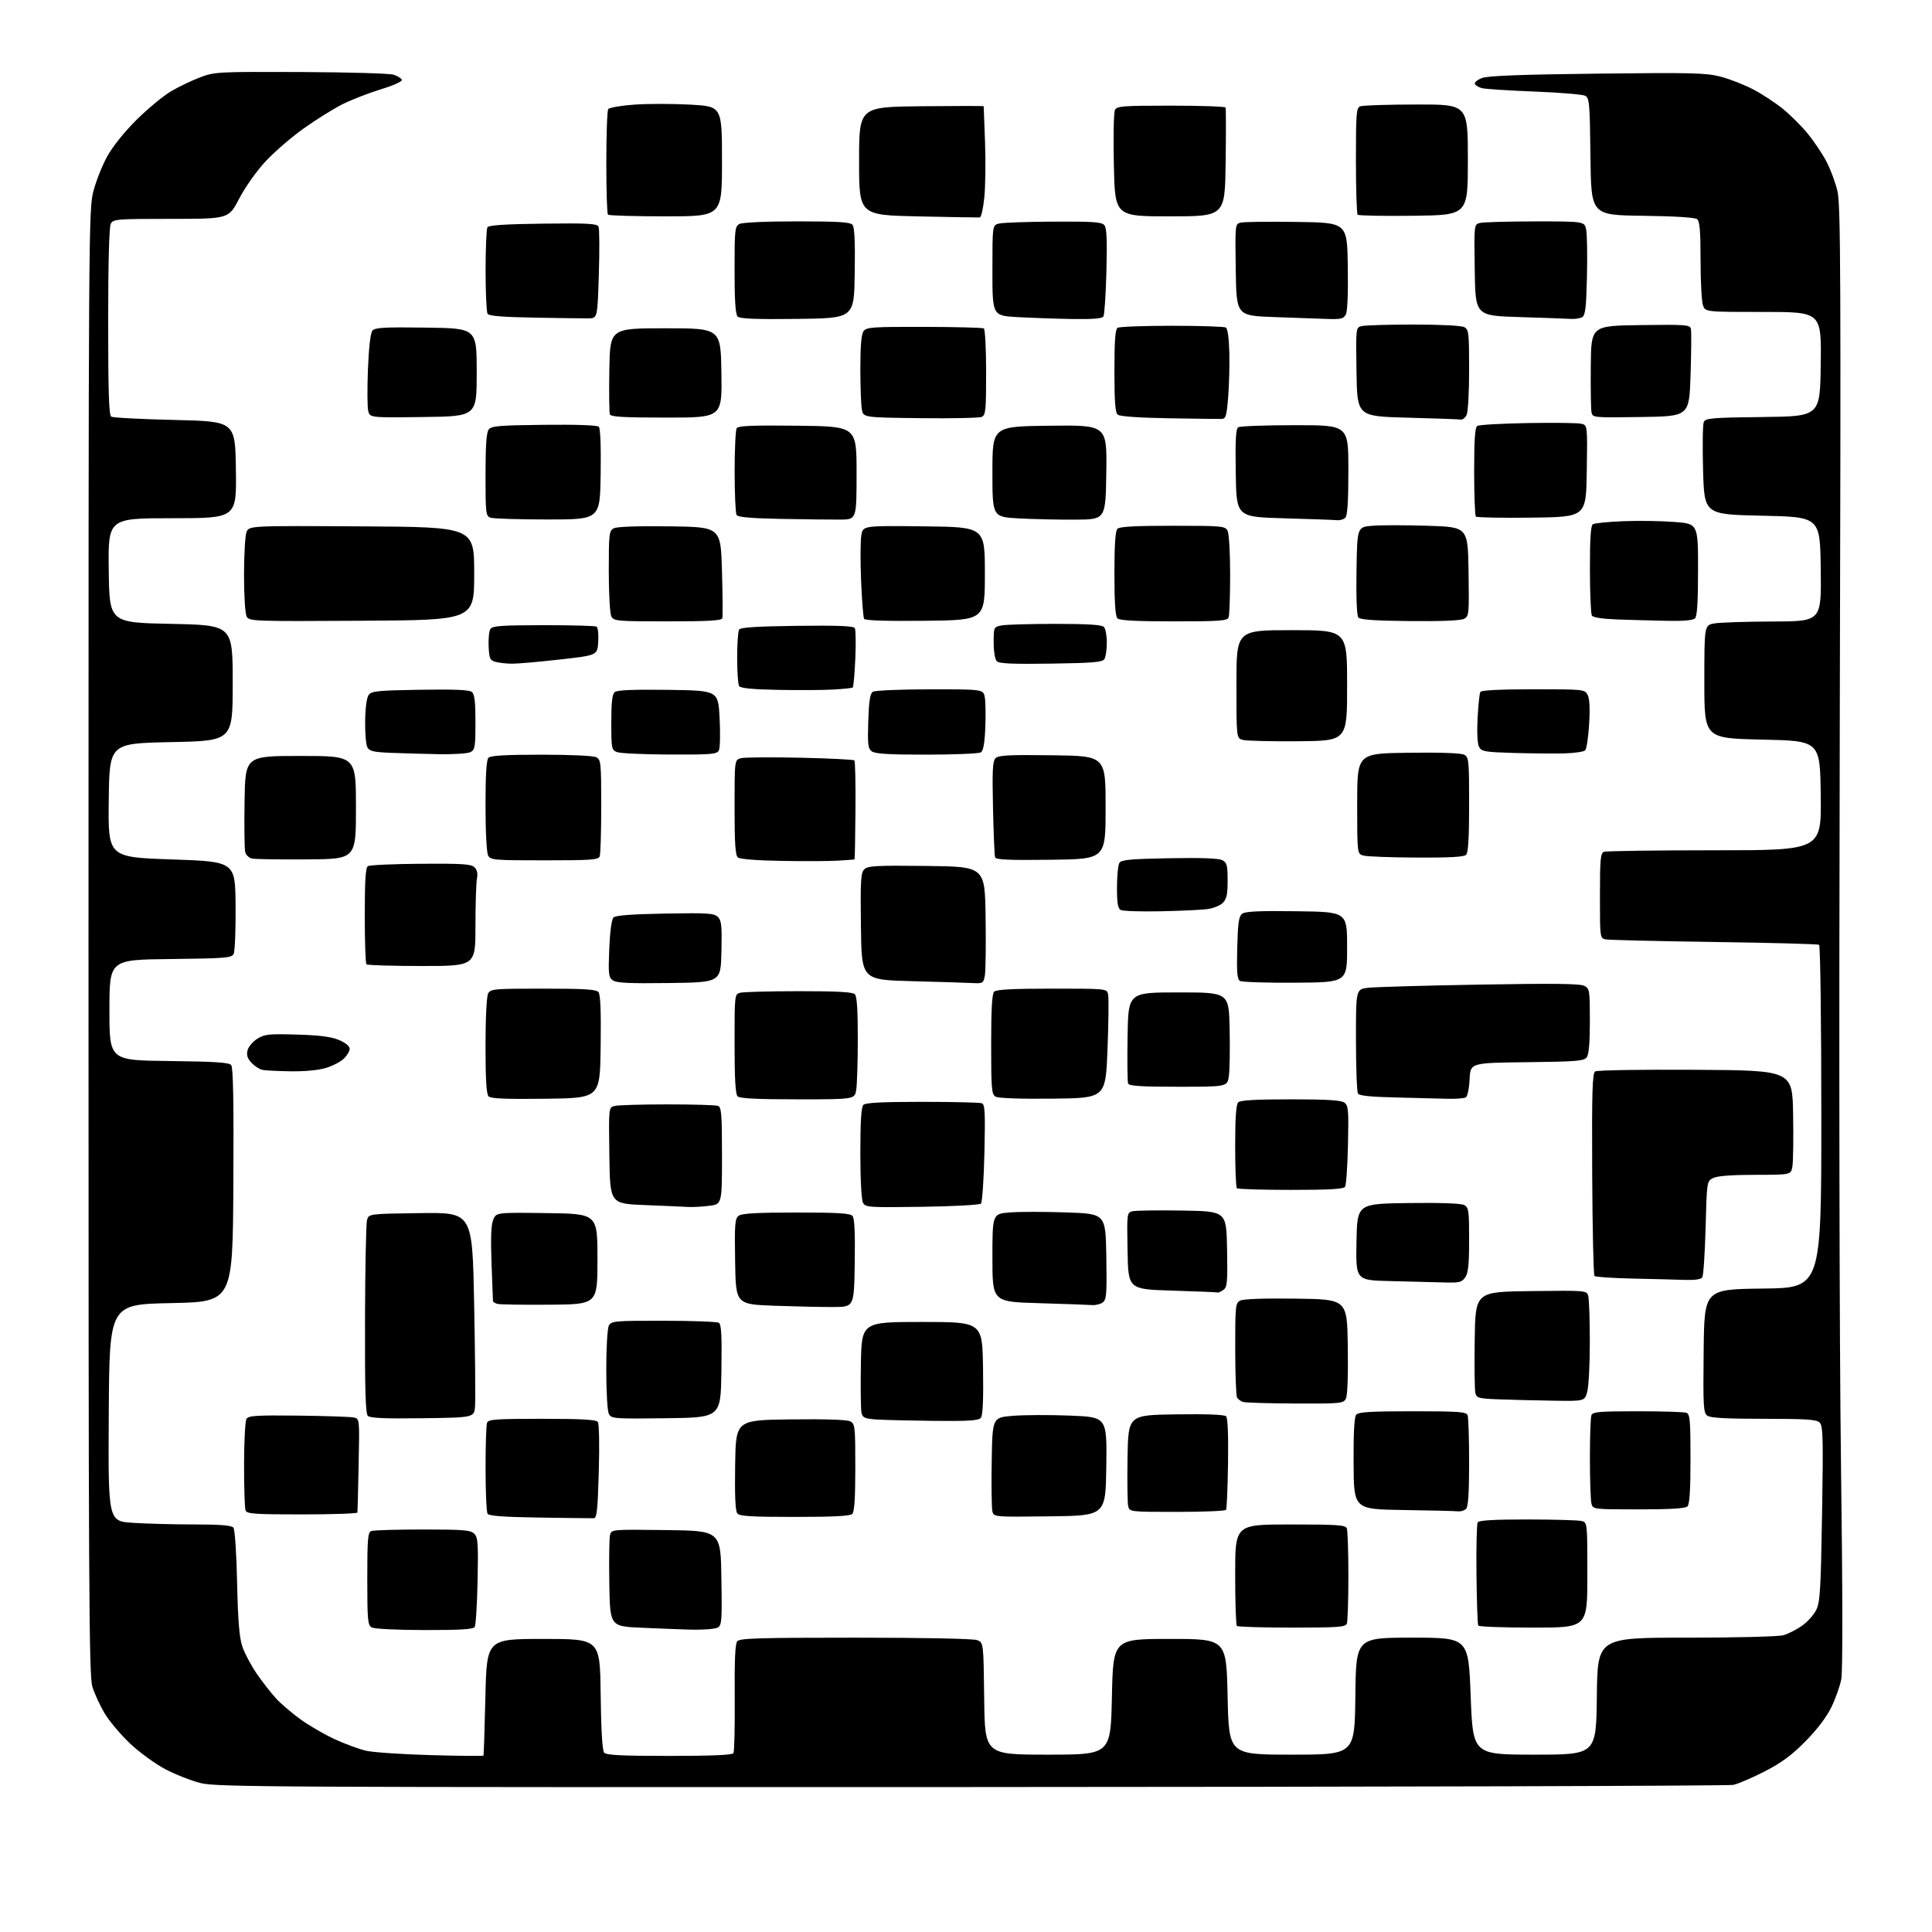 <?xml version="1.0" encoding="UTF-8" standalone="no"?>
<svg 
  version="1.1" 
  xmlns="http://www.w3.org/2000/svg" 
  xmlns:xlink="http://www.w3.org/1999/xlink" 
  xmlns:svg="http://www.w3.org/2000/svg"
  xmlns:rdf="http://www.w3.org/1999/02/22-rdf-syntax-ns#"
  xmlns:cc="http://creativecommons.org/ns#"
  xmlns:dc="http://purl.org/dc/elements/1.1/"
  viewBox="0 0 768 768"
  width="768"
  height="768"
>
<style>svg {background-color: white; }</style>"
<path stroke="none" fill="black" fill-rule="evenodd" d="M386.01,710.38C106.26,710.49 86.05,710.39 79.72,708.79C75.98,707.84 69.69,705.37 65.72,703.29C61.76,701.20 55.47,696.63 51.75,693.13C48.04,689.62 43.48,684.22 41.62,681.13C39.77,678.03 37.56,673.25 36.72,670.50C35.35,666.06 35.18,633.20 35.18,374.55C35.18,91.72 35.24,83.39 37.09,76.15C38.14,72.05 40.64,65.73 42.66,62.10C44.87,58.12 49.53,52.33 54.41,47.50C58.86,43.10 65.01,38.03 68.07,36.24C71.13,34.44 76.31,31.97 79.57,30.74C85.32,28.57 86.56,28.50 119.50,28.63C138.20,28.71 154.82,29.18 156.43,29.69C158.05,30.19 159.54,31.11 159.74,31.73C159.96,32.38 156.43,33.97 151.33,35.52C146.50,37.00 139.61,39.69 136.02,41.50C132.44,43.31 125.52,47.64 120.65,51.11C115.79,54.57 108.97,60.47 105.51,64.21C101.93,68.08 97.43,74.45 95.06,79.00C90.90,87.00 90.90,87.00 67.98,87.00C46.35,87.00 45.01,87.11 44.04,88.93C43.38,90.17 43.00,104.28 43.00,127.88C43.00,155.85 43.30,165.07 44.22,165.63C44.88,166.05 56.25,166.64 69.47,166.94C93.50,167.50 93.50,167.50 93.77,186.75C94.04,206.00 94.04,206.00 68.50,206.00C42.96,206.00 42.96,206.00 43.23,226.75C43.50,247.50 43.50,247.50 68.00,248.00C92.50,248.50 92.50,248.50 92.50,271.50C92.50,294.50 92.50,294.50 68.00,295.00C43.50,295.50 43.50,295.50 43.23,318.13C42.96,340.76 42.96,340.76 68.23,341.63C93.50,342.50 93.50,342.50 93.65,360.00C93.73,369.62 93.38,378.28 92.87,379.23C92.04,380.79 89.51,380.99 67.72,381.23C43.50,381.50 43.50,381.50 43.50,401.50C43.50,421.50 43.50,421.50 67.14,421.77C85.49,421.98 91.04,422.34 91.90,423.38C92.70,424.34 92.95,438.05 92.76,471.11C92.50,517.50 92.50,517.50 68.00,518.00C43.50,518.50 43.50,518.50 43.24,561.60C42.98,604.70 42.98,604.70 52.74,605.34C58.11,605.70 69.08,605.99 77.13,605.99C87.61,606.00 92.05,606.35 92.78,607.25C93.37,607.97 93.99,617.20 94.25,629.00C94.58,644.03 95.12,650.80 96.28,654.37C97.16,657.04 99.77,661.99 102.09,665.37C104.41,668.74 107.93,673.23 109.90,675.34C111.88,677.46 116.27,681.18 119.66,683.62C123.05,686.05 129.12,689.56 133.16,691.41C137.20,693.26 142.75,695.30 145.50,695.94C148.25,696.59 159.84,697.37 171.25,697.69C182.66,698.01 192.09,698.09 192.20,697.88C192.31,697.67 192.65,687.15 192.95,674.50C193.50,651.50 193.50,651.50 216.00,651.50C238.50,651.50 238.50,651.50 238.77,673.42C238.94,687.54 239.43,695.82 240.14,696.67C241.00,697.71 246.65,698.00 266.06,698.00C282.81,698.00 291.10,697.65 291.55,696.92C291.92,696.32 292.15,686.38 292.06,674.83C291.94,660.00 292.24,653.41 293.07,652.42C294.05,651.23 301.77,651.00 340.06,651.00C367.17,651.00 386.91,651.40 388.42,651.97C390.96,652.94 390.96,652.94 391.23,675.22C391.50,697.50 391.50,697.50 416.50,697.50C441.50,697.50 441.50,697.50 442.00,674.50C442.50,651.50 442.50,651.50 465.00,651.50C487.50,651.50 487.50,651.50 488.00,674.50C488.50,697.50 488.50,697.50 513.50,697.50C538.50,697.50 538.50,697.50 538.77,674.25C539.04,651.00 539.04,651.00 561.39,651.00C583.74,651.00 583.74,651.00 584.62,674.25C585.50,697.50 585.50,697.50 610.00,697.50C634.50,697.50 634.50,697.50 634.77,674.25C635.04,651.00 635.04,651.00 670.28,651.00C690.22,651.00 706.99,650.58 708.92,650.02C710.79,649.49 714.09,647.83 716.24,646.33C718.39,644.84 720.96,642.02 721.94,640.06C723.51,636.92 723.79,632.40 724.30,601.76C724.79,571.63 724.67,566.81 723.36,565.51C722.12,564.26 718.25,564.00 701.12,564.00C686.11,564.00 679.91,563.65 678.67,562.75C677.13,561.62 676.99,559.15 677.23,537.00C677.50,512.50 677.50,512.50 700.75,512.23C724.00,511.96 724.00,511.96 724.00,444.04C724.00,405.63 723.61,375.88 723.11,375.57C722.63,375.27 703.84,374.76 681.36,374.45C658.89,374.13 639.49,373.67 638.25,373.42C636.02,372.97 636.00,372.79 636.00,356.09C636.00,341.62 636.23,339.13 637.58,338.61C638.45,338.27 658.26,338.00 681.60,338.00C724.04,338.00 724.04,338.00 723.77,316.25C723.50,294.50 723.50,294.50 700.50,294.00C677.50,293.50 677.50,293.50 677.50,271.02C677.50,248.53 677.50,248.53 681.50,247.82C683.70,247.43 694.17,247.09 704.77,247.06C724.04,247.00 724.04,247.00 723.77,226.25C723.50,205.50 723.50,205.50 700.50,205.00C677.50,204.50 677.50,204.50 677.00,187.00C676.73,177.38 676.85,168.72 677.28,167.77C677.97,166.21 680.35,166.01 700.78,165.77C723.50,165.50 723.50,165.50 723.77,144.75C724.04,124.00 724.04,124.00 701.00,124.00C677.95,124.00 677.95,124.00 676.98,121.43C676.44,120.02 676.00,111.98 676.00,103.56C676.00,92.05 675.67,87.97 674.67,87.14C673.83,86.44 665.93,85.94 652.92,85.77C632.50,85.50 632.50,85.50 632.23,62.28C631.99,40.98 631.81,38.97 630.14,38.07C629.14,37.54 620.03,36.78 609.91,36.39C599.78,36.00 590.40,35.39 589.07,35.04C587.73,34.68 586.47,33.90 586.27,33.31C586.07,32.71 587.39,31.67 589.20,30.99C591.54,30.12 604.83,29.62 635.00,29.27C672.75,28.84 678.23,28.97 684.00,30.48C687.58,31.41 693.42,33.70 697.00,35.58C700.58,37.45 705.91,40.97 708.86,43.38C711.81,45.80 716.18,50.17 718.58,53.10C720.98,56.02 724.30,60.95 725.95,64.05C727.60,67.15 729.61,72.52 730.42,75.99C731.70,81.47 731.82,109.64 731.33,291.89C730.99,418.88 731.18,533.23 731.82,582.00C732.49,632.69 732.53,664.35 731.94,667.50C731.42,670.25 729.63,675.29 727.96,678.71C726.02,682.66 722.27,687.58 717.64,692.26C712.17,697.79 708.15,700.75 701.43,704.19C696.52,706.72 690.93,709.11 689.01,709.52C687.09,709.93 550.74,710.32 386.01,710.38zM168.69,647.97C157.53,647.95 148.77,647.51 147.75,646.92C146.18,646.01 146.00,643.97 146.00,627.56C146.00,611.75 146.22,609.13 147.58,608.61C148.45,608.27 157.64,608.00 168.01,608.00C184.27,608.00 187.09,608.23 188.52,609.67C189.98,611.12 190.15,613.51 189.85,628.42C189.66,637.81 189.14,646.06 188.69,646.75C188.09,647.68 182.97,647.99 168.69,647.97zM274.12,647.80C270.48,647.69 261.88,647.35 255.00,647.05C242.50,646.50 242.50,646.50 242.21,629.50C242.06,620.15 242.18,611.48 242.49,610.23C243.05,607.96 243.05,607.96 264.77,608.23C286.50,608.50 286.50,608.50 286.77,627.62C287.04,646.74 287.04,646.74 283.90,647.37C282.17,647.72 277.77,647.91 274.12,647.80zM513.56,647.00C501.89,647.00 492.03,646.70 491.67,646.33C491.30,645.97 491.00,636.74 491.00,625.83C491.00,606.00 491.00,606.00 512.89,606.00C531.93,606.00 534.87,606.21 535.39,607.58C535.73,608.45 536.00,616.96 536.00,626.50C536.00,636.04 535.73,644.55 535.39,645.42C534.87,646.79 531.99,647.00 513.56,647.00zM609.56,647.00C597.77,647.00 587.90,646.64 587.63,646.20C587.35,645.76 587.04,636.61 586.92,625.85C586.80,615.09 587.02,605.78 587.41,605.15C587.90,604.35 593.96,604.00 607.31,604.01C617.86,604.02 627.51,604.30 628.75,604.63C630.99,605.23 631.00,605.31 631.00,626.12C631.00,647.00 631.00,647.00 609.56,647.00zM236.00,603.52C235.18,603.54 225.52,603.43 214.55,603.26C200.14,603.04 194.37,602.61 193.81,601.73C193.38,601.05 193.02,593.00 193.02,583.83C193.01,574.66 193.27,566.45 193.61,565.58C194.13,564.21 197.01,564.00 215.48,564.00C231.35,564.00 236.98,564.32 237.66,565.25C238.17,565.95 238.33,574.60 238.03,584.99C237.59,600.49 237.26,603.48 236.00,603.52zM315.92,603.00C298.70,603.00 294.01,602.72 293.10,601.62C292.31,600.67 292.04,594.70 292.23,582.37C292.50,564.50 292.50,564.50 314.28,564.23C328.16,564.06 336.77,564.34 338.03,565.02C339.87,566.00 340.00,567.18 340.00,583.34C340.00,595.43 339.64,600.96 338.80,601.80C337.94,602.66 331.45,603.00 315.92,603.00zM417.27,602.77C395.05,603.04 395.05,603.04 394.49,600.77C394.18,599.52 394.06,590.62 394.22,581.00C394.50,563.50 394.50,563.50 402.50,562.82C406.90,562.45 417.15,562.40 425.27,562.72C440.04,563.30 440.04,563.30 439.77,582.90C439.50,602.50 439.50,602.50 417.27,602.77zM120.11,602.00C101.07,602.00 98.13,601.79 97.61,600.42C97.27,599.55 97.01,591.34 97.02,582.17C97.02,573.00 97.46,564.83 97.99,564.00C98.79,562.74 102.06,562.54 118.72,562.73C129.60,562.86 139.50,563.20 140.72,563.49C142.94,564.02 142.94,564.10 142.56,582.26C142.36,592.29 142.14,600.84 142.09,601.25C142.04,601.66 132.15,602.00 120.11,602.00zM467.96,601.00C449.17,601.00 449.03,600.98 448.48,598.75C448.18,597.51 448.06,588.85 448.21,579.50C448.50,562.50 448.50,562.50 467.43,562.23C479.51,562.05 486.73,562.33 487.39,562.99C488.05,563.65 488.33,570.49 488.16,581.69C488.02,591.40 487.67,599.72 487.39,600.18C487.11,600.63 478.37,601.00 467.96,601.00zM579.55,600.77C578.42,600.65 568.65,600.41 557.84,600.25C538.18,599.96 538.18,599.96 538.07,581.85C538.00,569.63 538.34,563.30 539.11,562.37C540.01,561.29 544.71,561.00 561.52,561.00C579.99,561.00 582.87,561.21 583.39,562.58C583.73,563.45 584.00,571.91 584.00,581.38C584.00,593.44 583.64,598.96 582.80,599.80C582.14,600.46 580.68,600.90 579.55,600.77zM651.42,600.00C633.41,600.00 633.23,599.98 632.63,597.75C632.30,596.51 632.02,588.45 632.01,579.83C632.01,571.21 632.27,563.45 632.61,562.58C633.13,561.22 635.71,561.00 651.03,561.00C660.82,561.00 669.55,561.27 670.42,561.61C671.78,562.13 672.00,564.70 672.00,579.91C672.00,592.33 671.64,597.96 670.80,598.80C669.95,599.65 664.23,600.00 651.42,600.00zM371.13,564.82C361.43,564.71 351.14,564.46 348.26,564.26C343.84,563.95 342.93,563.55 342.47,561.70C342.17,560.49 342.06,551.85 342.21,542.50C342.50,525.50 342.50,525.50 366.50,525.50C390.50,525.50 390.50,525.50 390.77,543.87C390.96,556.57 390.69,562.67 389.90,563.62C388.99,564.71 385.07,564.96 371.13,564.82zM167.97,563.77C152.84,563.97 147.12,563.72 146.22,562.82C145.30,561.90 145.02,552.48 145.10,524.55C145.15,504.17 145.51,486.38 145.89,485.00C146.59,482.50 146.59,482.50 167.18,482.23C187.77,481.96 187.77,481.96 188.48,518.23C188.87,538.18 189.03,556.52 188.84,559.00C188.50,563.50 188.50,563.50 167.97,563.77zM264.80,563.77C244.14,564.03 243.04,563.94 242.05,562.09C241.45,560.96 241.00,553.46 241.00,544.50C241.00,535.64 241.45,528.03 242.04,526.93C243.01,525.12 244.32,525.00 263.79,525.02C275.18,525.02 285.07,525.39 285.77,525.84C286.75,526.46 286.98,531.00 286.77,545.07C286.50,563.50 286.50,563.50 264.80,563.77zM514.71,557.92C504.15,557.88 494.82,557.59 494.00,557.27C493.18,556.96 492.17,556.21 491.77,555.60C491.36,555.00 491.02,546.30 491.02,536.29C491.00,519.17 491.12,518.01 492.97,517.01C494.22,516.35 502.38,516.06 515.22,516.23C535.50,516.50 535.50,516.50 535.77,535.27C535.94,547.09 535.65,554.78 534.99,556.02C533.99,557.89 532.87,558.00 514.71,557.92zM617.20,556.79C610.22,556.68 600.57,556.44 595.76,556.26C587.70,555.95 586.98,555.75 586.48,553.71C586.18,552.50 586.06,542.95 586.22,532.50C586.50,513.50 586.50,513.50 608.63,513.23C630.76,512.96 630.76,512.96 631.36,515.23C631.70,516.48 631.98,524.70 631.98,533.50C631.99,542.30 631.52,551.19 630.95,553.25C629.91,557.00 629.91,557.00 617.20,556.79zM331.50,519.56C327.10,519.59 316.52,519.36 308.00,519.06C292.50,518.50 292.50,518.50 292.22,501.51C291.98,486.40 292.14,484.37 293.67,483.26C294.91,482.34 301.15,482.00 316.57,482.00C333.37,482.00 337.99,482.29 338.90,483.38C339.69,484.33 339.96,490.17 339.77,502.13C339.50,519.50 339.50,519.50 331.50,519.56zM218.50,518.64C208.05,518.72 198.71,518.58 197.75,518.32C196.79,518.06 195.98,517.55 195.96,517.18C195.94,516.80 195.68,510.03 195.39,502.13C195.02,492.11 195.22,486.88 196.06,484.86C197.26,481.96 197.26,481.96 217.38,482.23C237.50,482.50 237.50,482.50 237.50,500.50C237.50,518.50 237.50,518.50 218.50,518.64zM434.06,518.78C432.65,518.67 423.18,518.33 413.00,518.03C394.50,517.50 394.50,517.50 394.50,500.00C394.50,482.50 394.50,482.50 401.50,481.96C405.35,481.66 415.48,481.66 424.00,481.96C439.50,482.50 439.50,482.50 439.78,499.49C440.02,514.60 439.86,516.63 438.33,517.74C437.39,518.44 435.47,518.90 434.06,518.78zM484.06,513.79C483.75,513.67 475.62,513.33 466.00,513.04C448.50,512.50 448.50,512.50 448.22,497.28C447.95,482.16 447.96,482.05 450.22,481.49C451.48,481.18 460.38,481.06 470.00,481.22C487.50,481.50 487.50,481.50 487.78,496.49C488.02,509.72 487.85,511.63 486.34,512.74C485.39,513.43 484.37,513.90 484.06,513.79zM573.69,509.78C569.74,509.66 560.30,509.42 552.72,509.25C538.95,508.94 538.95,508.94 539.22,493.72C539.50,478.50 539.50,478.50 559.78,478.23C572.62,478.06 580.78,478.35 582.03,479.01C583.83,479.98 584.00,481.15 584.00,492.81C584.00,502.73 583.65,506.05 582.44,507.78C581.05,509.77 580.13,509.98 573.69,509.78zM669.69,508.78C666.29,508.66 656.98,508.42 649.02,508.25C641.06,508.08 634.22,507.62 633.83,507.22C633.43,506.82 633.03,488.56 632.92,466.64C632.77,433.67 632.98,426.63 634.12,425.90C634.88,425.41 652.83,425.13 674.00,425.26C712.50,425.50 712.50,425.50 712.79,443.00C712.96,452.62 712.82,461.96 712.50,463.75C711.91,467.00 711.91,467.00 697.70,467.01C688.28,467.02 682.66,467.45 681.00,468.29C678.50,469.55 678.50,469.55 678.00,488.03C677.73,498.19 677.14,507.06 676.69,507.75C676.16,508.57 673.76,508.92 669.69,508.78zM273.50,479.78C271.85,479.68 264.20,479.34 256.50,479.04C242.50,478.50 242.50,478.50 242.23,459.37C241.96,440.24 241.96,440.24 244.23,439.64C245.48,439.30 254.90,439.02 265.17,439.01C275.44,439.01 284.55,439.27 285.42,439.61C286.78,440.13 287.00,442.83 287.00,459.47C287.00,478.72 287.00,478.72 281.75,479.35C278.86,479.70 275.15,479.89 273.50,479.78zM366.54,479.72C345.12,480.02 344.04,479.95 343.04,478.08C342.43,476.94 342.00,468.78 342.00,458.27C342.00,445.70 342.36,440.04 343.20,439.20C344.06,438.34 350.67,438.00 366.62,438.00C378.84,438.00 389.49,438.25 390.30,438.56C391.53,439.03 391.69,442.12 391.32,458.31C391.08,468.86 390.46,477.93 389.94,478.45C389.42,478.98 378.98,479.55 366.54,479.72zM513.11,473.00C501.68,473.00 492.03,472.70 491.67,472.33C491.30,471.97 491.00,464.41 491.00,455.53C491.00,444.32 491.37,439.03 492.20,438.20C493.05,437.35 499.09,437.00 513.01,437.00C527.56,437.00 533.08,437.34 534.40,438.30C536.01,439.48 536.15,441.15 535.84,455.05C535.65,463.55 535.14,471.06 534.69,471.75C534.09,472.68 528.63,473.00 513.11,473.00zM216.97,436.77C201.06,436.97 195.12,436.72 194.22,435.82C193.35,434.95 193.00,429.24 193.00,415.73C193.00,404.64 193.43,396.07 194.04,394.93C195.01,393.12 196.33,393.00 215.91,393.00C232.40,393.00 236.99,393.29 237.90,394.38C238.69,395.34 238.96,401.95 238.77,416.13C238.50,436.50 238.50,436.50 216.97,436.77zM317.07,437.00C300.77,437.00 294.06,436.66 293.20,435.80C292.35,434.95 292.00,428.89 292.00,414.92C292.00,395.35 292.01,395.23 294.25,394.63C295.49,394.30 305.97,394.02 317.55,394.01C332.60,394.00 338.94,394.34 339.80,395.20C340.64,396.04 341.00,401.40 340.99,412.95C340.98,422.05 340.70,431.19 340.36,433.25C339.74,437.00 339.74,437.00 317.07,437.00zM418.50,436.73C405.46,436.87 396.84,436.57 395.75,435.93C394.18,435.00 394.00,432.90 394.00,415.15C394.00,401.12 394.35,395.05 395.20,394.20C396.06,393.34 402.57,393.00 418.18,393.00C439.95,393.00 439.96,393.00 440.49,395.25C440.78,396.49 440.68,406.27 440.26,417.00C439.50,436.50 439.50,436.50 418.50,436.73zM575.00,436.77C571.42,436.65 562.22,436.42 554.54,436.25C544.94,436.04 540.34,435.56 539.81,434.72C539.38,434.05 539.02,424.45 539.02,413.38C539.00,393.26 539.00,393.26 543.75,392.67C546.36,392.35 566.30,391.77 588.05,391.40C617.64,390.88 628.15,391.01 629.80,391.89C631.89,393.01 632.00,393.70 632.00,405.84C632.00,414.50 631.60,419.16 630.75,420.30C629.65,421.77 626.72,422.01 607.00,422.24C584.50,422.50 584.50,422.50 584.20,428.97C584.03,432.59 583.36,435.78 582.70,436.21C582.04,436.63 578.58,436.88 575.00,436.77zM468.41,432.00C453.47,432.00 448.82,431.70 448.44,430.71C448.17,430.01 448.07,421.57 448.23,411.96C448.50,394.50 448.50,394.50 468.50,394.50C488.50,394.50 488.50,394.50 488.80,409.00C488.97,416.98 488.83,425.41 488.49,427.75C487.88,432.00 487.88,432.00 468.41,432.00zM115.59,425.86C110.59,425.79 105.54,425.54 104.37,425.31C103.21,425.08 101.24,423.82 100.00,422.50C98.34,420.74 97.93,419.43 98.40,417.52C98.76,416.10 100.50,414.03 102.28,412.92C105.16,411.11 106.82,410.94 118.00,411.26C127.14,411.53 131.64,412.11 134.75,413.42C137.40,414.54 139.00,415.86 139.00,416.93C139.00,417.88 137.93,419.66 136.62,420.89C135.31,422.12 132.09,423.77 129.46,424.56C126.61,425.42 121.01,425.95 115.59,425.86zM265.97,390.77C249.94,390.98 245.03,390.74 243.58,389.68C241.92,388.47 241.78,387.19 242.19,377.14C242.48,370.23 243.12,365.48 243.87,364.72C244.73,363.87 250.91,363.40 264.39,363.16C281.46,362.86 283.87,363.02 285.37,364.51C286.81,365.95 287.02,368.03 286.78,378.35C286.50,390.50 286.50,390.50 265.97,390.77zM386.70,390.78C384.39,390.66 373.50,390.32 362.50,390.03C342.50,389.50 342.50,389.50 342.23,368.34C342.00,349.99 342.17,346.97 343.57,345.57C344.97,344.17 348.15,344.00 368.34,344.23C391.50,344.50 391.50,344.50 391.79,364.50C391.95,375.50 391.82,385.96 391.50,387.75C390.94,390.85 390.72,390.99 386.70,390.78zM514.89,390.64C503.55,390.72 493.65,390.40 492.89,389.93C491.80,389.26 491.57,386.45 491.82,376.79C492.07,366.80 492.44,364.26 493.78,363.23C495.02,362.28 500.46,362.03 515.47,362.23C535.50,362.50 535.50,362.50 535.50,376.50C535.50,390.50 535.50,390.50 514.89,390.64zM167.67,384.00C155.93,384.00 146.03,383.70 145.67,383.33C145.30,382.97 145.00,374.22 145.00,363.89C145.00,349.97 145.32,344.91 146.25,344.31C146.94,343.86 156.41,343.44 167.29,343.36C183.96,343.25 187.33,343.47 188.63,344.78C189.68,345.82 189.99,347.30 189.59,349.29C189.27,350.92 189.00,359.39 189.00,368.12C189.00,384.00 189.00,384.00 167.67,384.00zM461.22,362.25C453.36,362.41 446.28,362.17 445.47,361.72C444.36,361.10 444.00,358.88 444.02,352.70C444.02,348.19 444.46,343.82 444.98,343.00C445.75,341.77 449.38,341.44 464.86,341.16C477.61,340.93 484.47,341.18 485.89,341.94C487.73,342.92 488.00,343.98 488.00,350.04C488.00,355.58 487.61,357.39 486.07,358.93C485.01,359.99 482.20,361.10 479.82,361.40C477.44,361.71 469.07,362.09 461.22,362.25zM333.00,342.13C329.43,342.34 319.33,342.38 310.57,342.22C300.90,342.06 294.12,341.52 293.32,340.85C292.31,340.01 292.00,335.30 292.00,320.90C292.00,302.04 292.00,302.04 294.59,301.39C296.02,301.03 306.59,300.95 318.09,301.20C329.59,301.45 339.28,301.94 339.62,302.28C339.96,302.62 340.16,311.57 340.06,322.17C339.97,332.77 339.81,341.51 339.70,341.60C339.59,341.69 336.57,341.93 333.00,342.13zM122.00,341.62C111.28,341.69 101.49,341.55 100.25,341.30C98.99,341.06 97.77,339.90 97.47,338.68C97.17,337.48 97.06,328.40 97.22,318.50C97.50,300.50 97.50,300.50 119.50,300.50C141.50,300.50 141.50,300.50 141.50,321.00C141.50,341.50 141.50,341.50 122.00,341.62zM216.43,342.00C196.34,342.00 195.01,341.89 194.04,340.07C193.43,338.94 193.00,330.67 193.00,320.27C193.00,307.70 193.36,302.04 194.20,301.20C195.05,300.35 201.15,300.00 215.27,300.00C227.05,300.00 235.92,300.42 237.07,301.04C238.87,302.00 239.00,303.30 239.00,320.45C239.00,330.56 238.73,339.55 238.39,340.42C237.87,341.79 234.98,342.00 216.43,342.00zM417.73,341.77C400.82,341.98 395.86,341.76 395.55,340.77C395.32,340.07 394.96,331.25 394.73,321.16C394.40,306.18 394.58,302.56 395.75,301.39C396.92,300.22 401.06,300.01 418.34,300.23C439.50,300.50 439.50,300.50 439.50,321.00C439.50,341.50 439.50,341.50 417.73,341.77zM563.05,340.90C552.85,340.85 543.38,340.49 542.00,340.11C539.50,339.41 539.50,339.41 539.50,319.45C539.50,299.50 539.50,299.50 559.78,299.23C572.62,299.06 580.78,299.35 582.03,300.01C583.88,301.01 584.00,302.18 584.00,319.84C584.00,333.10 583.65,338.95 582.80,339.80C581.95,340.65 576.26,340.97 563.05,340.90zM174.32,299.80C168.37,299.68 159.79,299.44 155.26,299.26C148.46,298.98 146.85,298.60 146.03,297.05C145.48,296.02 145.08,291.32 145.15,286.60C145.22,281.37 145.76,277.34 146.55,276.26C147.68,274.71 150.07,274.46 166.99,274.19C180.68,273.97 186.55,274.22 187.57,275.06C188.65,275.95 189.00,278.92 189.00,287.09C189.00,296.78 188.80,298.04 187.07,298.96C186.00,299.54 180.29,299.91 174.32,299.80zM266.21,299.94C255.92,299.90 246.49,299.47 245.25,298.97C243.11,298.11 243.00,297.53 243.00,287.15C243.00,279.10 243.36,275.95 244.38,275.10C245.34,274.31 251.82,274.04 265.63,274.23C285.50,274.50 285.50,274.50 286.06,285.50C286.37,291.55 286.25,297.29 285.78,298.25C285.01,299.83 283.09,299.99 266.21,299.94zM368.44,299.98C353.48,300.00 347.93,299.67 346.59,298.69C345.03,297.55 344.85,296.05 345.15,286.65C345.42,278.48 345.86,275.70 347.00,274.98C347.82,274.46 358.04,274.02 369.70,274.02C390.91,274.00 390.91,274.00 391.48,277.25C391.79,279.04 391.87,284.48 391.67,289.35C391.41,295.52 390.87,298.47 389.90,299.08C389.13,299.57 379.47,299.98 368.44,299.98zM621.80,299.49C617.79,299.59 608.77,299.51 601.77,299.31C590.23,298.97 588.94,298.75 587.96,296.92C587.29,295.68 587.06,291.27 587.36,285.48C587.63,280.29 588.13,275.59 588.48,275.03C588.88,274.38 596.64,274.00 609.52,274.00C629.49,274.00 629.95,274.05 631.10,276.19C631.88,277.65 632.09,281.50 631.71,287.82C631.40,293.01 630.69,297.71 630.13,298.27C629.57,298.83 625.82,299.38 621.80,299.49zM516.00,294.66C505.27,294.75 495.38,294.50 494.00,294.12C491.50,293.41 491.50,293.41 491.50,271.95C491.50,250.50 491.50,250.50 513.50,250.50C535.50,250.50 535.50,250.50 535.50,272.50C535.50,294.50 535.50,294.50 516.00,294.66zM331.00,274.12C326.88,274.34 316.99,274.39 309.04,274.23C299.02,274.03 294.34,273.57 293.81,272.72C293.38,272.05 293.03,267.00 293.03,261.50C293.03,256.00 293.38,250.95 293.80,250.28C294.36,249.40 300.72,248.99 316.82,248.78C332.75,248.58 339.27,248.83 339.78,249.65C340.18,250.28 340.27,255.76 340.00,261.82C339.73,267.88 339.27,273.04 339.00,273.28C338.73,273.52 335.12,273.90 331.00,274.12zM203.50,263.83C201.30,263.81 198.38,263.49 197.00,263.11C194.77,262.49 194.47,261.83 194.24,256.96C194.10,253.96 194.41,250.83 194.94,250.02C195.74,248.80 199.38,248.54 216.05,248.52C227.13,248.51 236.62,248.77 237.15,249.09C237.68,249.42 237.98,252.12 237.81,255.09C237.50,260.49 237.50,260.49 222.50,262.17C214.25,263.10 205.70,263.85 203.50,263.83zM417.79,263.80C402.52,264.03 397.19,263.80 396.25,262.85C395.52,262.12 395.00,259.03 395.00,255.43C395.00,249.31 395.03,249.24 398.12,248.62C399.84,248.28 409.43,248.00 419.43,248.00C432.23,248.00 437.95,248.35 438.80,249.20C439.46,249.86 439.99,252.67 439.98,255.45C439.98,258.23 439.54,261.18 439.02,262.00C438.24,263.24 434.50,263.55 417.79,263.80zM143.79,246.76C100.39,247.01 99.05,246.96 98.04,245.08C97.46,243.99 97.00,236.76 97.00,228.63C97.00,220.66 97.44,212.97 97.98,211.55C98.96,208.98 98.96,208.98 143.73,209.24C188.50,209.50 188.50,209.50 188.50,228.00C188.50,246.50 188.50,246.50 143.79,246.76zM265.43,247.00C245.34,247.00 244.01,246.89 243.04,245.07C242.45,243.96 242.00,236.24 242.00,227.10C242.00,212.17 242.13,211.00 243.97,210.01C245.22,209.35 253.38,209.06 266.22,209.23C286.50,209.50 286.50,209.50 287.00,227.00C287.27,236.62 287.34,245.06 287.14,245.75C286.87,246.70 281.66,247.00 265.43,247.00zM367.82,246.77C352.38,246.94 343.92,246.68 343.50,246.01C343.15,245.44 342.61,238.54 342.29,230.67C341.97,222.80 342.02,214.70 342.40,212.66C343.10,208.96 343.10,208.96 367.30,209.23C391.50,209.50 391.50,209.50 391.50,228.00C391.50,246.50 391.50,246.50 367.82,246.77zM466.59,247.00C451.44,247.00 445.06,246.66 444.20,245.80C443.36,244.96 443.00,239.58 443.00,228.00C443.00,216.42 443.36,211.04 444.20,210.20C445.06,209.34 451.35,209.00 466.16,209.00C485.67,209.00 486.99,209.12 487.96,210.93C488.55,212.03 489.00,219.59 489.00,228.35C489.00,236.87 488.73,244.55 488.39,245.42C487.87,246.79 485.00,247.00 466.59,247.00zM560.49,246.89C546.49,246.75 540.70,246.35 539.97,245.47C539.34,244.71 539.06,237.62 539.23,226.87C539.50,209.50 539.50,209.50 545.50,209.00C548.80,208.72 558.70,208.72 567.50,209.00C583.50,209.50 583.50,209.50 583.77,227.20C584.03,244.11 583.95,244.95 582.02,245.99C580.72,246.69 572.97,247.01 560.49,246.89zM662.55,246.79C657.02,246.68 648.24,246.44 643.03,246.25C637.05,246.04 633.29,245.47 632.80,244.71C632.38,244.04 632.02,235.76 632.02,226.31C632.00,213.99 632.34,208.91 633.20,208.38C633.86,207.97 639.23,207.43 645.12,207.19C651.01,206.95 660.15,207.07 665.42,207.47C675.00,208.19 675.00,208.19 675.00,226.39C675.00,239.22 674.65,244.95 673.80,245.80C673.00,246.60 669.29,246.93 662.55,246.79zM217.71,206.50C206.27,206.50 196.04,206.18 194.96,205.78C193.12,205.11 193.00,204.04 193.00,188.72C193.00,177.19 193.37,171.90 194.25,170.74C195.33,169.33 198.38,169.07 216.27,168.87C229.14,168.73 237.42,169.02 238.04,169.64C238.66,170.26 238.94,177.55 238.77,188.57C238.50,206.50 238.50,206.50 217.71,206.50zM334.00,206.55C330.43,206.57 319.87,206.45 310.54,206.27C298.56,206.04 293.36,205.59 292.81,204.72C292.38,204.05 292.03,196.30 292.03,187.50C292.03,178.70 292.39,170.93 292.84,170.23C293.46,169.25 298.99,169.02 317.07,169.23C340.50,169.50 340.50,169.50 340.50,188.00C340.50,206.50 340.50,206.50 334.00,206.55zM427.50,206.57C420.90,206.61 410.77,206.38 405.00,206.07C394.50,205.50 394.50,205.50 394.50,187.50C394.50,169.50 394.50,169.50 417.27,169.23C440.04,168.96 440.04,168.96 439.77,187.73C439.50,206.50 439.50,206.50 427.50,206.57zM531.55,206.78C530.42,206.66 520.95,206.33 510.50,206.03C491.50,205.50 491.50,205.50 491.23,188.07C491.02,174.80 491.26,170.46 492.23,169.84C492.93,169.39 503.06,169.02 514.75,169.02C536.00,169.00 536.00,169.00 536.00,186.80C536.00,199.31 535.64,204.96 534.80,205.80C534.14,206.46 532.68,206.90 531.55,206.78zM608.94,205.77C597.08,205.92 587.06,205.73 586.69,205.35C586.31,204.98 586.00,196.89 586.00,187.39C586.00,174.67 586.33,169.90 587.25,169.31C587.94,168.86 596.99,168.35 607.37,168.17C617.74,167.99 627.31,168.11 628.64,168.45C631.04,169.05 631.04,169.05 630.77,187.27C630.50,205.50 630.50,205.50 608.94,205.77zM390.25,165.71C389.29,166.15 378.32,166.38 365.87,166.23C343.24,165.96 343.24,165.96 342.62,162.86C342.28,161.15 342.00,153.82 342.00,146.57C342.00,137.44 342.39,132.84 343.28,131.63C344.43,130.06 346.77,129.89 367.37,129.94C379.91,129.97 390.59,130.24 391.09,130.55C391.59,130.86 392.00,138.73 392.00,148.02C392.00,163.16 391.82,165.01 390.25,165.71zM485.50,166.54C484.40,166.56 474.98,166.44 464.58,166.27C452.74,166.07 445.15,165.54 444.33,164.85C443.32,164.02 443.00,159.76 443.00,147.44C443.00,135.48 443.33,130.90 444.25,130.31C444.94,129.87 454.66,129.50 465.84,129.50C477.03,129.50 486.70,129.82 487.32,130.20C488.01,130.62 488.54,134.59 488.68,140.27C488.80,145.42 488.58,153.43 488.20,158.07C487.58,165.58 487.28,166.50 485.50,166.54zM580.71,166.78C580.05,166.66 570.50,166.32 559.50,166.03C539.50,165.50 539.50,165.50 539.23,147.87C538.96,130.28 538.96,130.24 541.23,129.64C542.48,129.30 551.74,129.02 561.82,129.01C572.56,129.01 580.93,129.43 582.07,130.04C583.85,130.99 584.00,132.28 584.00,147.10C584.00,156.24 583.55,163.96 582.96,165.07C582.40,166.13 581.38,166.90 580.71,166.78zM168.27,165.77C147.05,166.04 147.05,166.04 146.38,163.38C146.01,161.92 145.96,154.47 146.26,146.83C146.61,138.05 147.27,132.38 148.05,131.44C149.08,130.20 152.59,130.00 169.39,130.23C189.50,130.50 189.50,130.50 189.50,148.00C189.50,165.50 189.50,165.50 168.27,165.77zM264.99,166.00C247.92,166.00 242.83,165.71 242.44,164.71C242.17,164.00 242.07,156.02 242.22,146.96C242.50,130.50 242.50,130.50 264.50,130.50C286.50,130.50 286.50,130.50 286.77,148.25C287.05,166.00 287.05,166.00 264.99,166.00zM652.27,165.77C633.05,166.04 633.05,166.04 632.63,163.77C632.41,162.52 632.28,154.30 632.36,145.50C632.50,129.50 632.50,129.50 652.13,129.23C670.22,128.98 671.79,129.10 672.16,130.73C672.38,131.70 672.32,139.93 672.03,149.00C671.50,165.50 671.50,165.50 652.27,165.77zM234.00,126.55C232.07,126.57 222.42,126.45 212.54,126.27C199.76,126.04 194.36,125.60 193.81,124.73C193.38,124.05 193.03,116.30 193.03,107.50C193.03,98.70 193.36,90.97 193.77,90.33C194.29,89.52 200.94,89.09 215.87,88.90C233.59,88.68 237.33,88.88 237.91,90.07C238.29,90.86 238.35,99.38 238.05,109.00C237.50,126.50 237.50,126.50 234.00,126.55zM316.97,126.77C300.28,126.97 294.12,126.72 293.22,125.82C292.35,124.95 292.00,119.57 292.00,107.34C292.00,91.29 292.14,90.00 293.93,89.04C295.09,88.42 304.29,88.00 316.81,88.00C333.40,88.00 337.99,88.29 338.90,89.38C339.69,90.33 339.96,96.30 339.77,108.63C339.50,126.50 339.50,126.50 316.97,126.77zM426.19,126.81C419.76,126.70 410.00,126.36 404.50,126.06C394.50,125.50 394.50,125.50 394.50,107.55C394.50,89.59 394.50,89.59 397.00,88.89C398.38,88.51 408.11,88.15 418.63,88.10C434.53,88.02 437.97,88.25 439.01,89.51C439.94,90.63 440.14,95.29 439.82,107.79C439.58,117.02 439.04,125.12 438.63,125.79C438.10,126.64 434.46,126.94 426.19,126.81zM527.71,126.79C524.30,126.68 514.75,126.34 506.50,126.04C491.50,125.50 491.50,125.50 491.23,107.27C490.96,89.05 490.96,89.05 493.23,88.49C494.48,88.18 504.50,88.06 515.50,88.22C535.50,88.50 535.50,88.50 535.77,105.77C535.94,116.55 535.65,123.79 534.99,125.02C534.09,126.71 533.01,126.97 527.71,126.79zM624.50,126.77C622.85,126.66 613.62,126.33 604.00,126.04C586.50,125.50 586.50,125.50 586.23,107.37C585.96,89.26 585.96,89.24 588.23,88.64C589.48,88.30 599.37,88.02 610.20,88.01C629.91,88.00 629.91,88.00 630.55,91.41C630.90,93.28 631.03,101.62 630.84,109.94C630.57,122.04 630.20,125.27 629.00,126.02C628.17,126.54 626.15,126.88 624.50,126.77zM389.50,86.44C388.95,86.49 377.93,86.30 365.00,86.02C341.50,85.50 341.50,85.50 341.50,64.00C341.50,42.50 341.50,42.50 366.25,42.23C379.86,42.09 391.02,42.09 391.03,42.23C391.05,42.38 391.30,48.80 391.57,56.50C391.85,64.20 391.72,74.06 391.29,78.42C390.86,82.77 390.05,86.38 389.50,86.44zM264.67,86.00C252.38,86.00 242.03,85.70 241.67,85.33C241.30,84.97 241.01,75.63 241.02,64.58C241.02,53.54 241.36,44.00 241.77,43.39C242.17,42.78 246.85,41.97 252.16,41.59C257.47,41.21 267.48,41.21 274.41,41.59C287.00,42.29 287.00,42.29 287.00,64.15C287.00,86.00 287.00,86.00 264.67,86.00zM465.08,86.00C443.23,86.00 443.23,86.00 442.78,65.75C442.53,54.61 442.72,44.71 443.20,43.75C443.99,42.16 446.09,42.00 465.48,42.00C477.25,42.00 487.02,42.34 487.19,42.75C487.36,43.16 487.37,53.06 487.21,64.75C486.92,86.00 486.92,86.00 465.08,86.00zM561.94,85.77C550.08,85.92 540.06,85.73 539.69,85.35C539.31,84.98 539.00,75.28 539.00,63.80C539.00,44.86 539.16,42.87 540.75,42.25C541.71,41.88 551.73,41.56 563.00,41.54C583.50,41.50 583.50,41.50 583.50,63.50C583.50,85.50 583.50,85.50 561.94,85.77z" />

</svg>